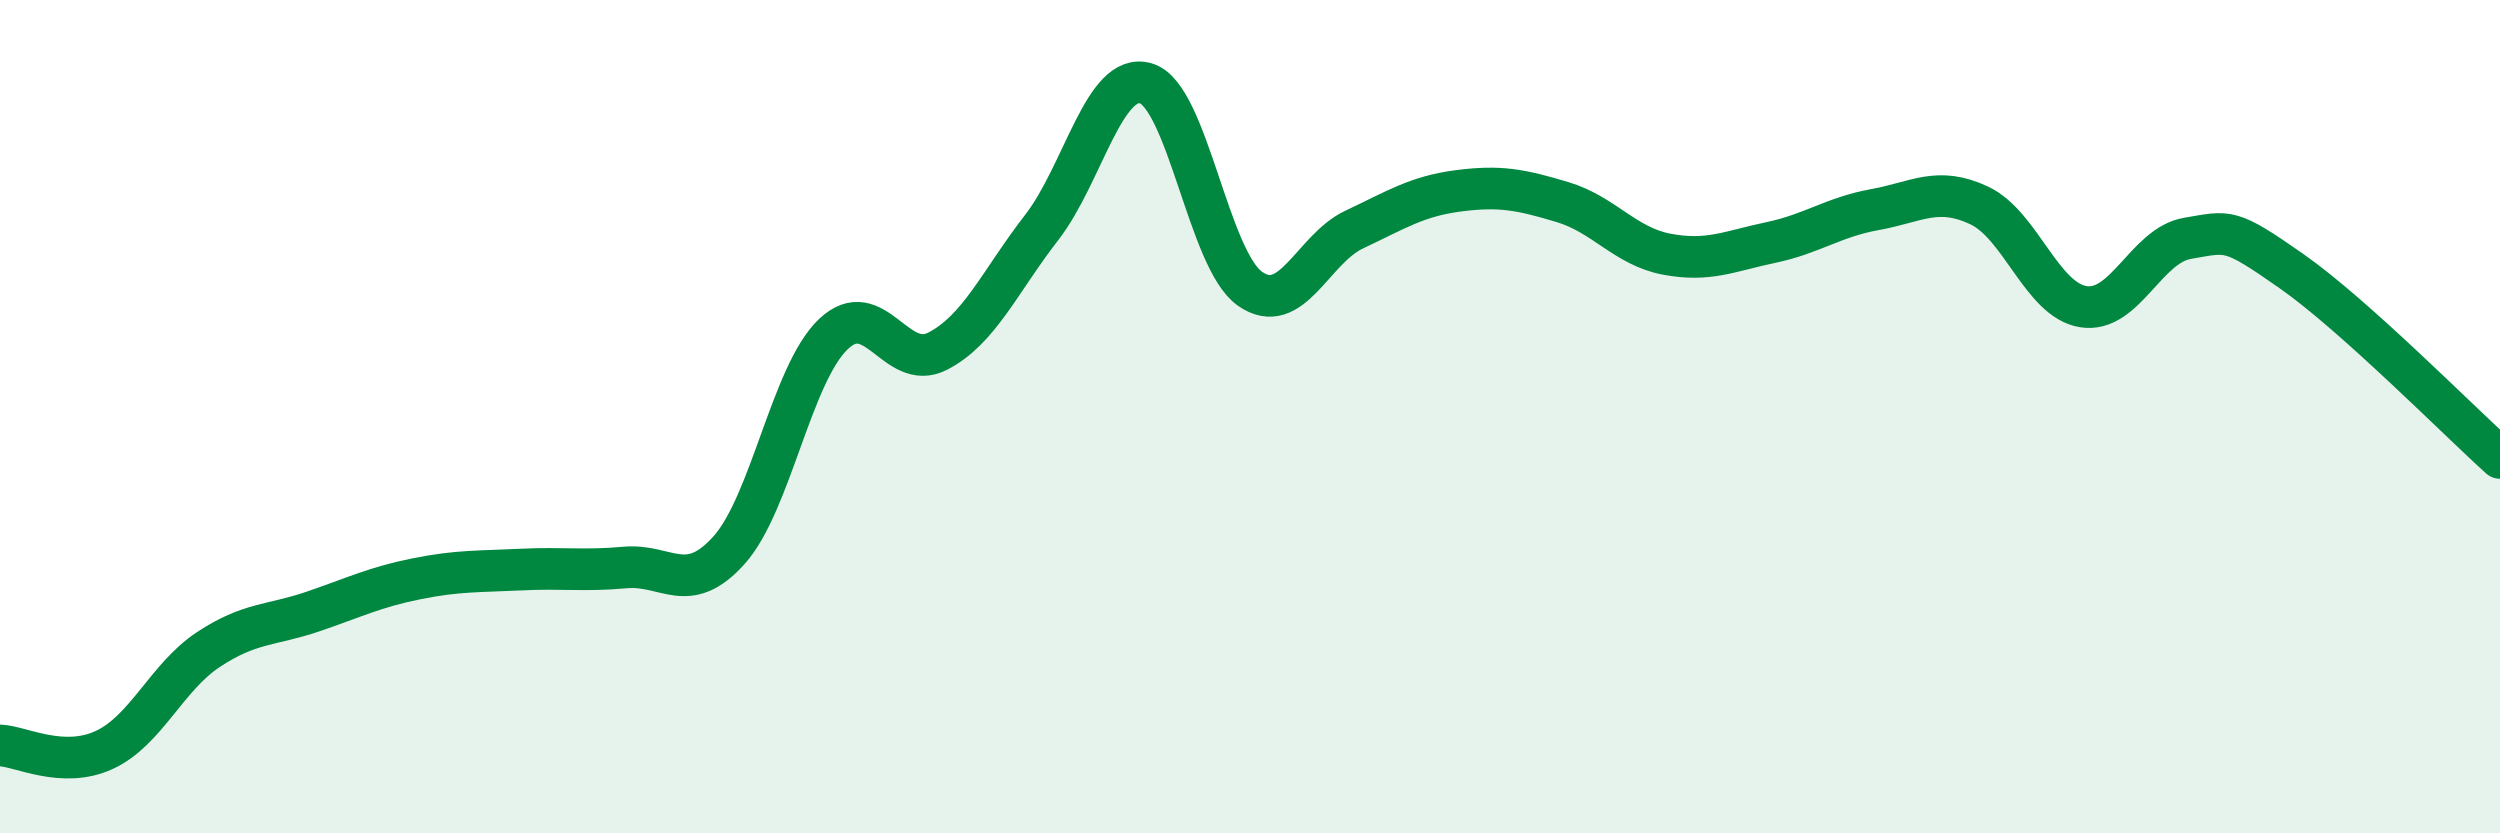 
    <svg width="60" height="20" viewBox="0 0 60 20" xmlns="http://www.w3.org/2000/svg">
      <path
        d="M 0,17.89 C 0.5,17.91 1.5,18.46 2.5,18 C 3.5,17.54 4,16.25 5,15.59 C 6,14.93 6.5,15.02 7.5,14.68 C 8.5,14.34 9,14.09 10,13.89 C 11,13.69 11.5,13.72 12.5,13.67 C 13.5,13.62 14,13.71 15,13.62 C 16,13.53 16.5,14.32 17.5,13.2 C 18.5,12.08 19,8.97 20,8.02 C 21,7.07 21.5,8.94 22.5,8.43 C 23.5,7.92 24,6.75 25,5.46 C 26,4.17 26.5,1.71 27.5,2 C 28.5,2.29 29,6.23 30,6.93 C 31,7.63 31.5,5.98 32.5,5.51 C 33.5,5.04 34,4.71 35,4.58 C 36,4.45 36.5,4.55 37.5,4.85 C 38.5,5.15 39,5.91 40,6.1 C 41,6.29 41.5,6.03 42.5,5.82 C 43.5,5.61 44,5.21 45,5.03 C 46,4.85 46.5,4.46 47.5,4.93 C 48.5,5.4 49,7.2 50,7.36 C 51,7.52 51.5,5.89 52.5,5.72 C 53.5,5.55 53.5,5.46 55,6.51 C 56.5,7.56 59,10.09 60,10.99L60 20L0 20Z"
        fill="#008740"
        opacity="0.1"
        stroke-linecap="round"
        stroke-linejoin="round"
      />
      <path
        d="M 0,17.89 C 0.5,17.91 1.5,18.46 2.5,18 C 3.5,17.54 4,16.25 5,15.59 C 6,14.93 6.5,15.02 7.5,14.68 C 8.5,14.34 9,14.09 10,13.89 C 11,13.69 11.5,13.72 12.5,13.67 C 13.5,13.62 14,13.71 15,13.62 C 16,13.53 16.5,14.32 17.5,13.2 C 18.5,12.08 19,8.97 20,8.02 C 21,7.07 21.5,8.94 22.5,8.43 C 23.5,7.92 24,6.75 25,5.46 C 26,4.17 26.5,1.71 27.5,2 C 28.5,2.29 29,6.23 30,6.93 C 31,7.63 31.5,5.98 32.5,5.51 C 33.5,5.04 34,4.71 35,4.58 C 36,4.45 36.5,4.55 37.5,4.85 C 38.5,5.15 39,5.91 40,6.1 C 41,6.29 41.5,6.03 42.5,5.82 C 43.5,5.61 44,5.21 45,5.03 C 46,4.85 46.5,4.46 47.5,4.93 C 48.5,5.4 49,7.2 50,7.36 C 51,7.52 51.5,5.89 52.5,5.72 C 53.5,5.55 53.5,5.46 55,6.51 C 56.5,7.56 59,10.09 60,10.99"
        stroke="#008740"
        stroke-width="1"
        fill="none"
        stroke-linecap="round"
        stroke-linejoin="round"
      />
    </svg>
  